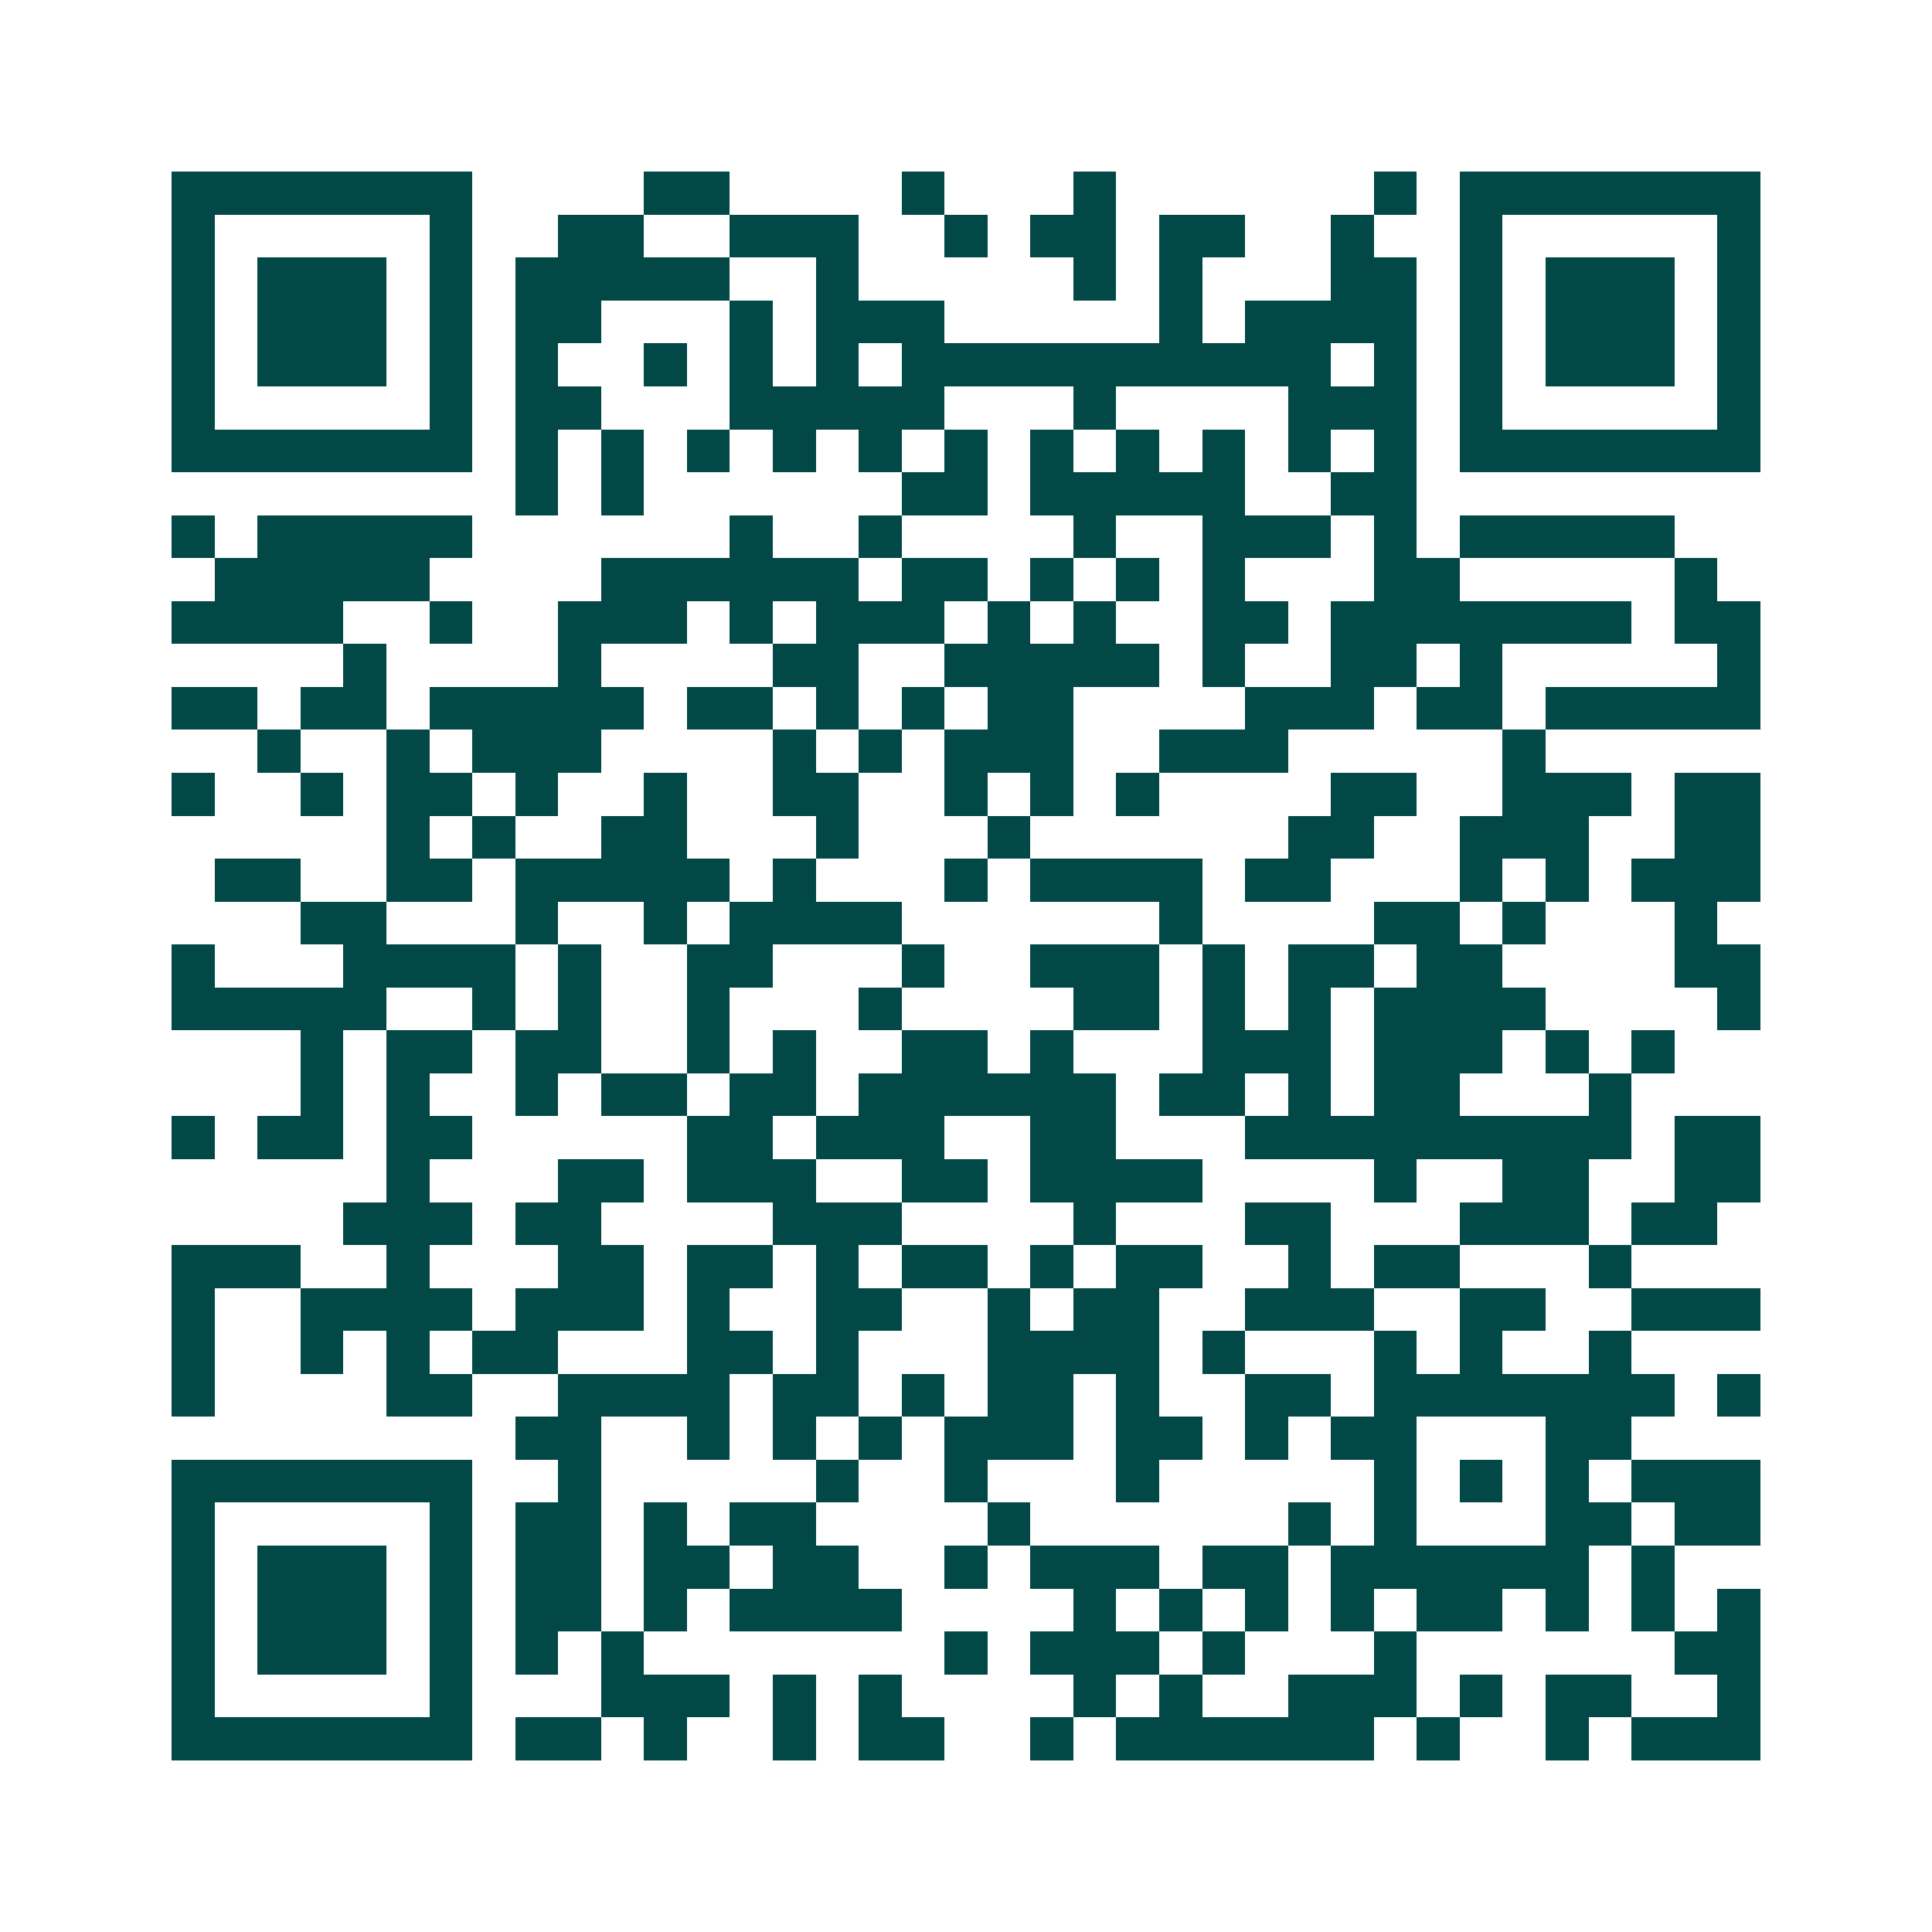 <svg xmlns="http://www.w3.org/2000/svg" width="200" height="200" viewBox="0 0 45 45" shape-rendering="crispEdges"><path fill="#ffffff" d="M0 0h45v45H0z"/><path stroke="#014847" d="M4 4.5h7m4 0h2m4 0h1m3 0h1m6 0h1m1 0h7M4 5.5h1m5 0h1m2 0h2m2 0h3m2 0h1m1 0h2m1 0h2m2 0h1m2 0h1m5 0h1M4 6.5h1m1 0h3m1 0h1m1 0h5m2 0h1m5 0h1m1 0h1m3 0h2m1 0h1m1 0h3m1 0h1M4 7.5h1m1 0h3m1 0h1m1 0h2m3 0h1m1 0h3m5 0h1m1 0h4m1 0h1m1 0h3m1 0h1M4 8.5h1m1 0h3m1 0h1m1 0h1m2 0h1m1 0h1m1 0h1m1 0h10m1 0h1m1 0h1m1 0h3m1 0h1M4 9.5h1m5 0h1m1 0h2m3 0h5m3 0h1m4 0h3m1 0h1m5 0h1M4 10.5h7m1 0h1m1 0h1m1 0h1m1 0h1m1 0h1m1 0h1m1 0h1m1 0h1m1 0h1m1 0h1m1 0h1m1 0h7M12 11.5h1m1 0h1m6 0h2m1 0h5m2 0h2M4 12.5h1m1 0h5m6 0h1m2 0h1m4 0h1m2 0h3m1 0h1m1 0h5M5 13.5h5m4 0h6m1 0h2m1 0h1m1 0h1m1 0h1m3 0h2m5 0h1M4 14.5h4m2 0h1m2 0h3m1 0h1m1 0h3m1 0h1m1 0h1m2 0h2m1 0h7m1 0h2M8 15.5h1m4 0h1m4 0h2m2 0h5m1 0h1m2 0h2m1 0h1m5 0h1M4 16.5h2m1 0h2m1 0h5m1 0h2m1 0h1m1 0h1m1 0h2m4 0h3m1 0h2m1 0h5M6 17.5h1m2 0h1m1 0h3m4 0h1m1 0h1m1 0h3m2 0h3m5 0h1M4 18.5h1m2 0h1m1 0h2m1 0h1m2 0h1m2 0h2m2 0h1m1 0h1m1 0h1m4 0h2m2 0h3m1 0h2M9 19.5h1m1 0h1m2 0h2m3 0h1m3 0h1m6 0h2m2 0h3m2 0h2M5 20.5h2m2 0h2m1 0h5m1 0h1m3 0h1m1 0h4m1 0h2m3 0h1m1 0h1m1 0h3M7 21.5h2m3 0h1m2 0h1m1 0h4m6 0h1m4 0h2m1 0h1m3 0h1M4 22.5h1m3 0h4m1 0h1m2 0h2m3 0h1m2 0h3m1 0h1m1 0h2m1 0h2m4 0h2M4 23.5h5m2 0h1m1 0h1m2 0h1m3 0h1m4 0h2m1 0h1m1 0h1m1 0h4m4 0h1M7 24.5h1m1 0h2m1 0h2m2 0h1m1 0h1m2 0h2m1 0h1m3 0h3m1 0h3m1 0h1m1 0h1M7 25.5h1m1 0h1m2 0h1m1 0h2m1 0h2m1 0h6m1 0h2m1 0h1m1 0h2m3 0h1M4 26.5h1m1 0h2m1 0h2m5 0h2m1 0h3m2 0h2m3 0h9m1 0h2M9 27.5h1m3 0h2m1 0h3m2 0h2m1 0h4m4 0h1m2 0h2m2 0h2M8 28.5h3m1 0h2m4 0h3m4 0h1m3 0h2m3 0h3m1 0h2M4 29.5h3m2 0h1m3 0h2m1 0h2m1 0h1m1 0h2m1 0h1m1 0h2m2 0h1m1 0h2m3 0h1M4 30.5h1m2 0h4m1 0h3m1 0h1m2 0h2m2 0h1m1 0h2m2 0h3m2 0h2m2 0h3M4 31.5h1m2 0h1m1 0h1m1 0h2m3 0h2m1 0h1m3 0h4m1 0h1m3 0h1m1 0h1m2 0h1M4 32.5h1m4 0h2m2 0h4m1 0h2m1 0h1m1 0h2m1 0h1m2 0h2m1 0h7m1 0h1M12 33.5h2m2 0h1m1 0h1m1 0h1m1 0h3m1 0h2m1 0h1m1 0h2m3 0h2M4 34.5h7m2 0h1m5 0h1m2 0h1m3 0h1m5 0h1m1 0h1m1 0h1m1 0h3M4 35.5h1m5 0h1m1 0h2m1 0h1m1 0h2m4 0h1m6 0h1m1 0h1m3 0h2m1 0h2M4 36.5h1m1 0h3m1 0h1m1 0h2m1 0h2m1 0h2m2 0h1m1 0h3m1 0h2m1 0h6m1 0h1M4 37.5h1m1 0h3m1 0h1m1 0h2m1 0h1m1 0h4m4 0h1m1 0h1m1 0h1m1 0h1m1 0h2m1 0h1m1 0h1m1 0h1M4 38.5h1m1 0h3m1 0h1m1 0h1m1 0h1m7 0h1m1 0h3m1 0h1m3 0h1m6 0h2M4 39.5h1m5 0h1m3 0h3m1 0h1m1 0h1m4 0h1m1 0h1m2 0h3m1 0h1m1 0h2m2 0h1M4 40.5h7m1 0h2m1 0h1m2 0h1m1 0h2m2 0h1m1 0h6m1 0h1m2 0h1m1 0h3"/></svg>
